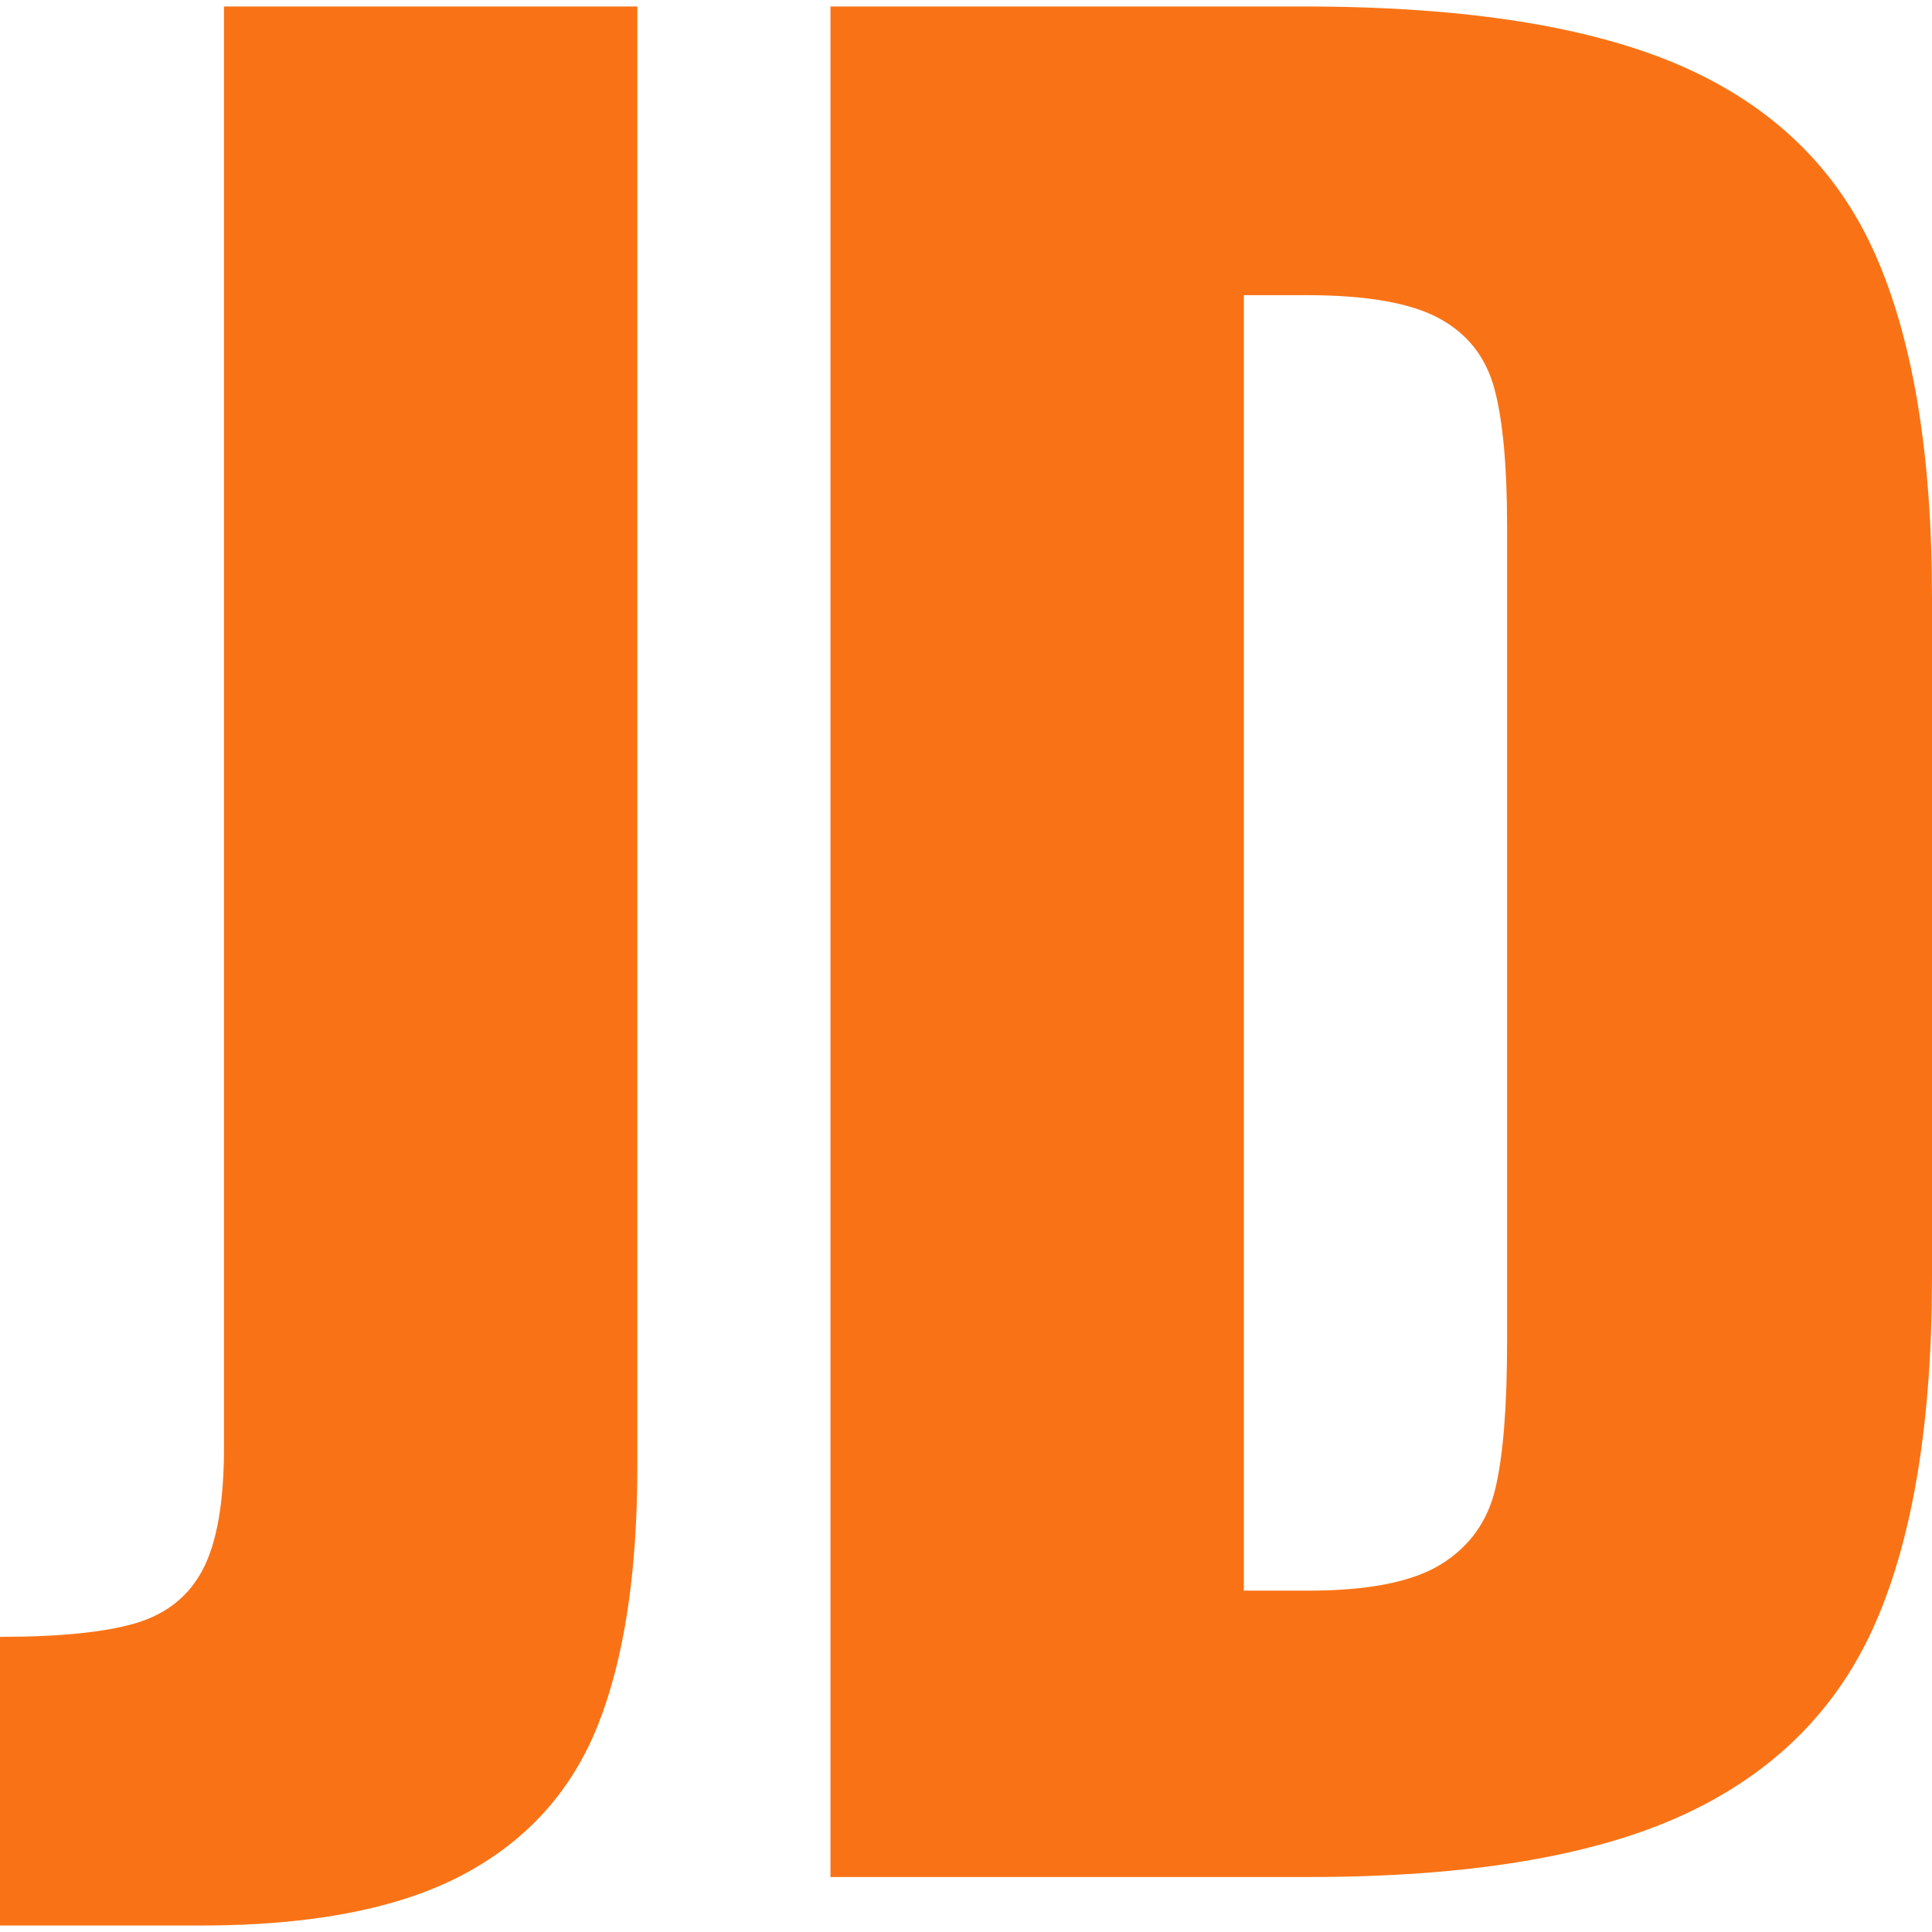 <svg viewBox="0 0 48 48" xmlns="http://www.w3.org/2000/svg">
  <path
    fill="#f97316"
    d="M0 40.667c1.492 0 2.62-.115 3.385-.344.765-.23 1.32-.679 1.664-1.349.344-.669.516-1.673.516-3.012V.161h10.27v36.26c0 2.64-.325 4.781-.975 6.426-.651 1.645-1.769 2.888-3.357 3.729-1.587.842-3.758 1.263-6.512 1.263H0v-7.172ZM20.633.161h11.761c4.017 0 7.153.498 9.41 1.492 2.256.995 3.853 2.553 4.79 4.676.937 2.123 1.406 4.963 1.406 8.52v16.868c0 3.595-.469 6.464-1.406 8.606-.937 2.142-2.524 3.729-4.762 4.762-2.237 1.032-5.345 1.549-9.323 1.549H20.633V.161Zm11.876 39.358c1.492 0 2.592-.219 3.299-.659.708-.44 1.157-1.071 1.348-1.894.192-.822.287-2.036.287-3.643V13.07c0-1.491-.105-2.629-.315-3.413-.211-.784-.67-1.368-1.377-1.75-.708-.383-1.807-.574-3.299-.574h-1.549v32.186h1.606Z"
  />
</svg>
